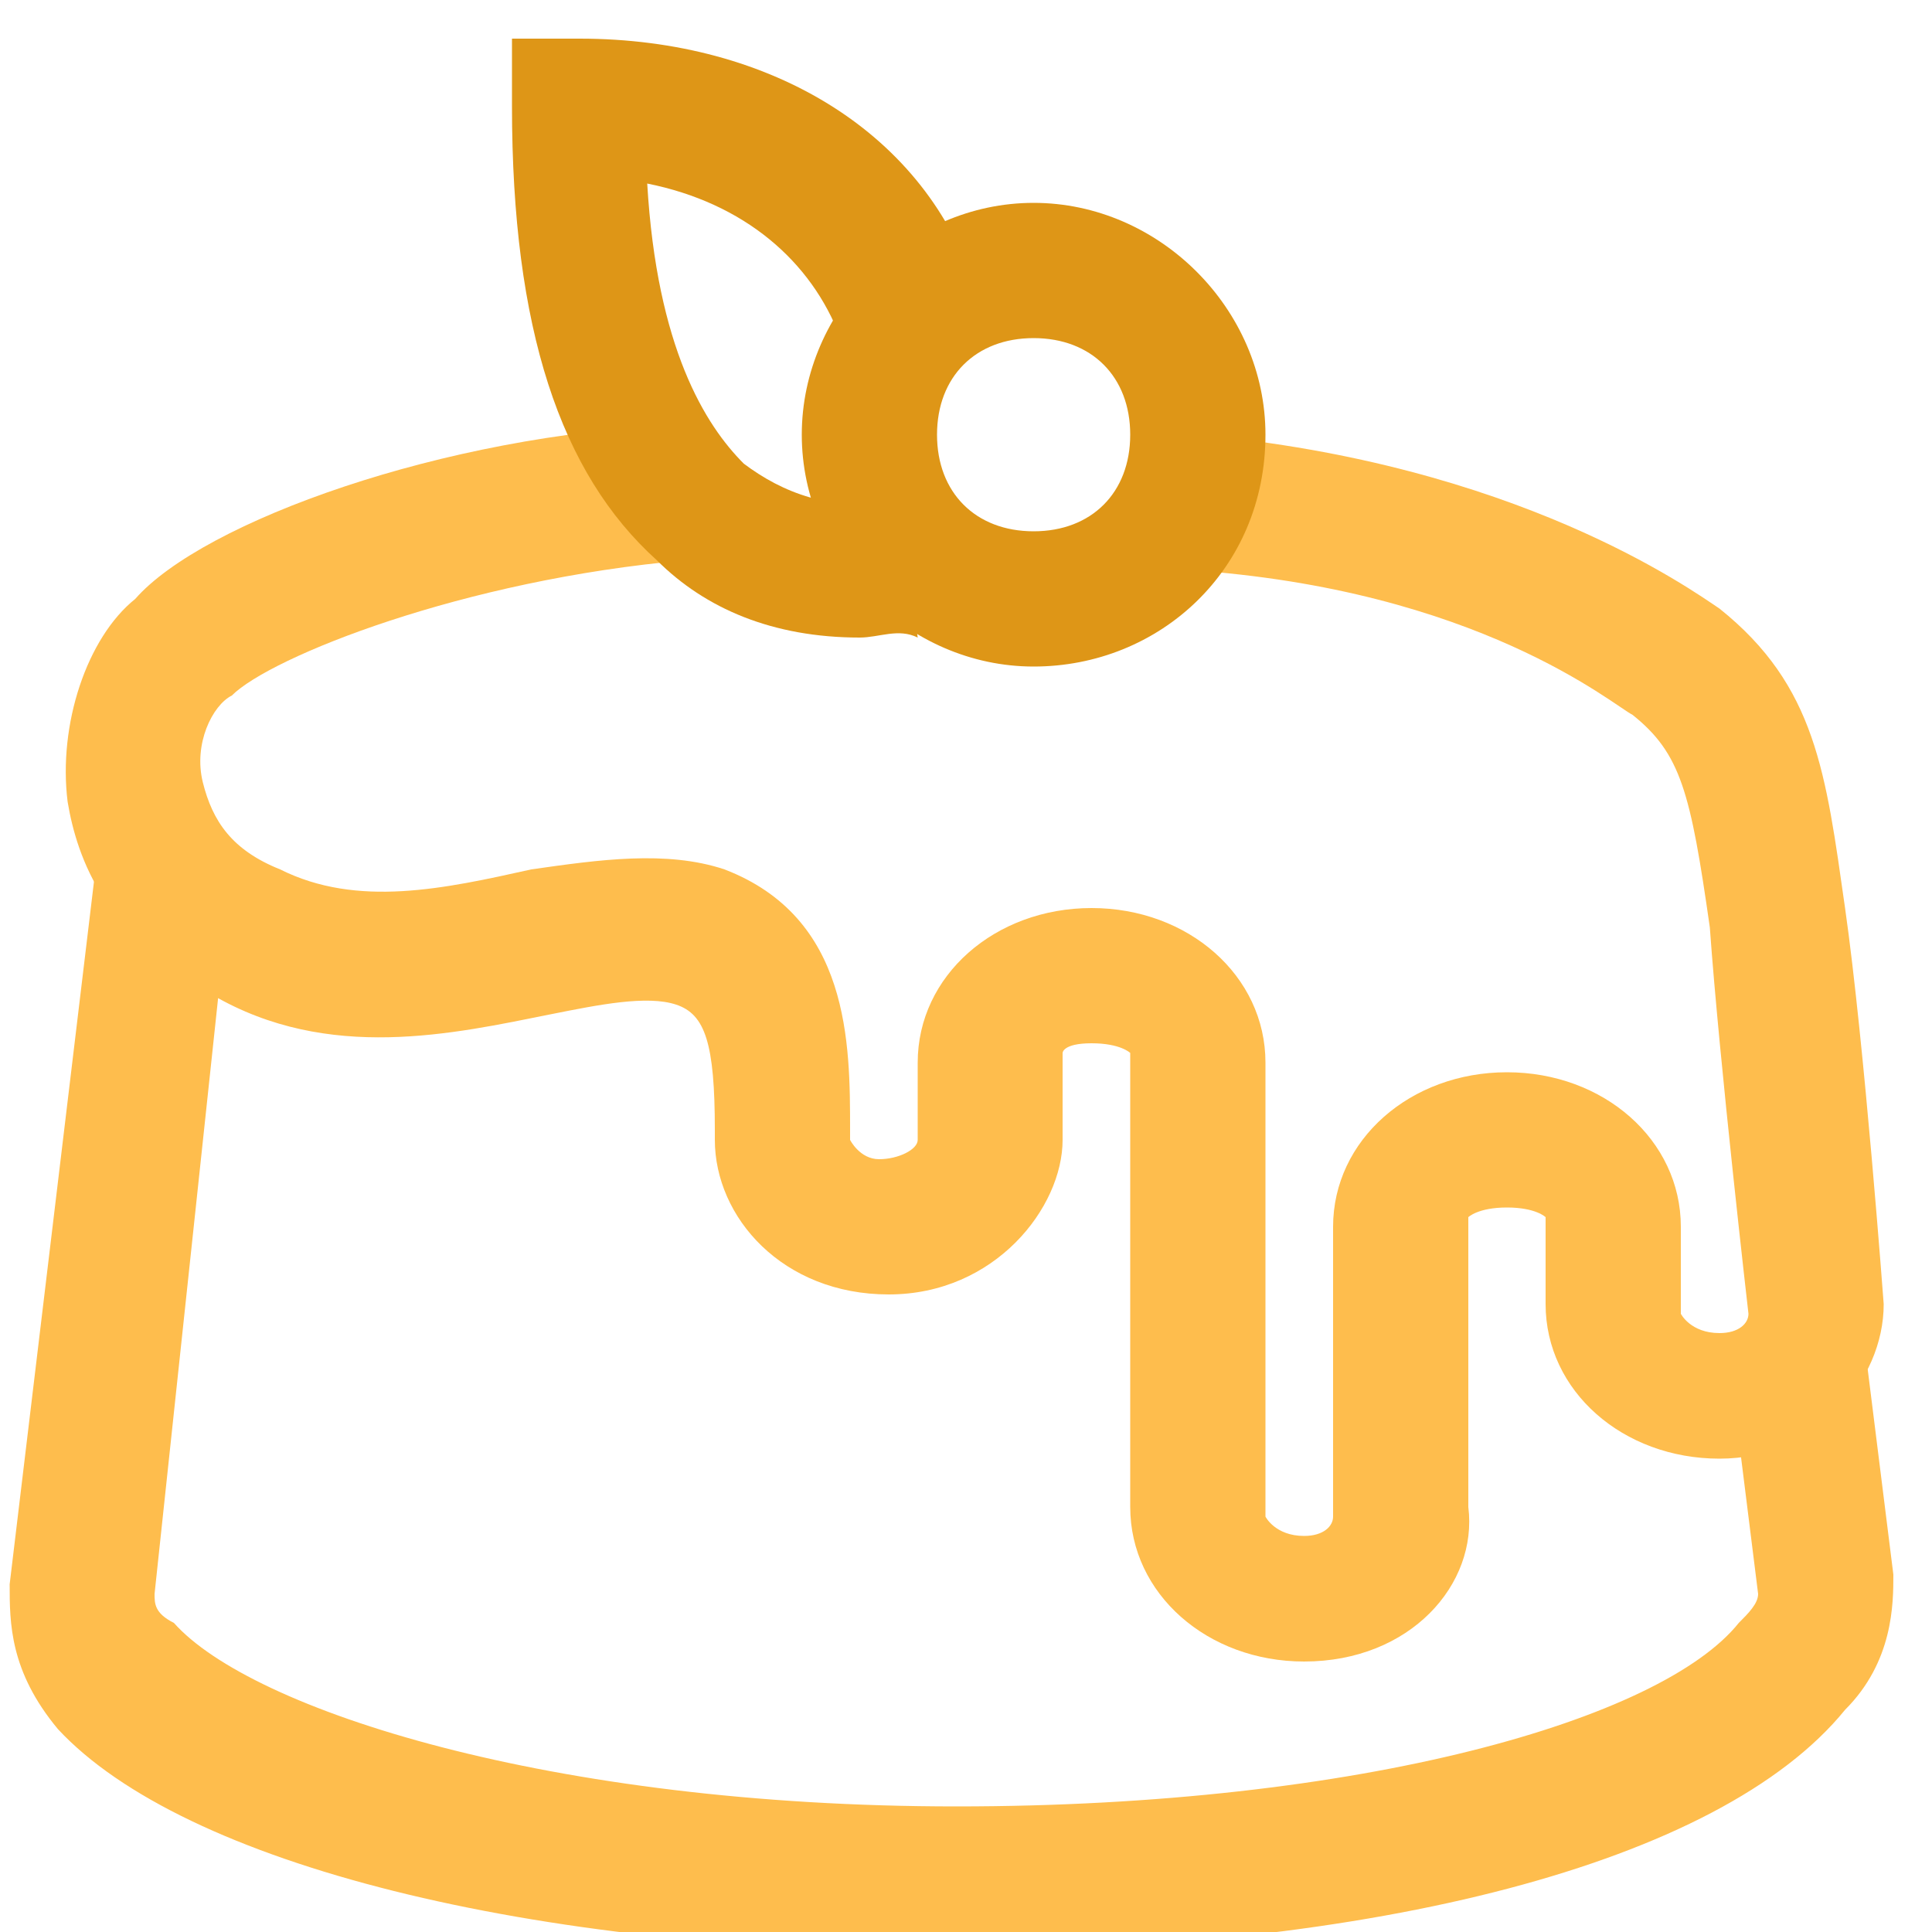 <?xml version="1.0" encoding="utf-8"?>
<!-- Generator: Adobe Illustrator 25.4.1, SVG Export Plug-In . SVG Version: 6.00 Build 0)  -->
<svg version="1.1" id="Layer_1" xmlns="http://www.w3.org/2000/svg" xmlns:xlink="http://www.w3.org/1999/xlink" x="0px" y="0px"
	 viewBox="0 0 20 20" style="enable-background:new 0 0 20 20;" xml:space="preserve">
<style type="text/css">
	.st0{clip-path:url(#SVGID_00000016779431533372562580000001165837932851430793_);}
	.st1{fill:#FEBD4D;}
	.st2{fill:#DE9617;}
</style>
<g>
	<defs>
		<rect id="SVGID_1_" width="20" height="20"/>
	</defs>
	<clipPath id="SVGID_00000133523567743525401730000007891272509612273850_">
		<use xlink:href="#SVGID_1_"  style="overflow:visible;"/>
	</clipPath>
	<g id="excusive-design_1" style="clip-path:url(#SVGID_00000133523567743525401730000007891272509612273850_);">
		<path class="st1" d="M13.5,17.2c-1,0-1.8-0.7-1.8-1.6v-4.7c0,0-0.1-0.1-0.4-0.1S11,10.9,11,10.9v0.9c0,0.7-0.7,1.6-1.8,1.6
			c-1.1,0-1.8-0.8-1.8-1.6v-0.1c0-0.9-0.1-1.2-0.4-1.3c-0.3-0.1-0.8,0-1.3,0.1c-1,0.2-2.3,0.5-3.5-0.2C1.1,9.7,0.8,8.9,0.7,8.3
			C0.6,7.5,0.9,6.6,1.4,6.2C2.1,5.4,4.6,4.5,7,4.4l0.1,1.4c-2.3,0.2-4.3,1-4.7,1.4C2.2,7.3,2,7.7,2.1,8.1C2.2,8.5,2.4,8.8,2.9,9
			c0.8,0.4,1.7,0.2,2.6,0C6.2,8.9,6.9,8.8,7.5,9c1.3,0.5,1.3,1.8,1.3,2.7l0,0.1c0,0,0.1,0.2,0.3,0.2c0.2,0,0.4-0.1,0.4-0.2l0-0.8
			c0-0.9,0.8-1.6,1.8-1.6s1.8,0.7,1.8,1.6v4.7c0,0,0.1,0.2,0.4,0.2c0.2,0,0.3-0.1,0.3-0.2v-3c0-0.9,0.8-1.6,1.8-1.6s1.8,0.7,1.8,1.6
			v0.9c0,0,0.1,0.2,0.4,0.2c0.2,0,0.3-0.1,0.3-0.2c0,0-0.3-2.6-0.4-4c-0.2-1.4-0.3-1.8-0.8-2.2c-0.2-0.1-1.6-1.3-4.6-1.5l0.1-1.4
			c3.3,0.3,5.1,1.6,5.4,1.8c1,0.8,1.1,1.7,1.3,3.1c0.2,1.4,0.4,4.1,0.4,4.1c0,0.8-0.7,1.6-1.7,1.6c-1,0-1.8-0.7-1.8-1.6v-0.9
			c0,0-0.1-0.1-0.4-0.1s-0.4,0.1-0.4,0.1v3C15.3,16.4,14.6,17.2,13.5,17.2z"/>
		<path class="st1" d="M9.8,20.2c-4.3,0-7.9-0.9-9.2-2.3c-0.5-0.6-0.5-1.1-0.5-1.5L1,8.9L2.4,9l-0.8,7.5c0,0.1,0,0.2,0.2,0.3
			c0.8,0.9,3.9,1.9,8.1,1.9s7.3-0.9,8.1-1.9c0.1-0.1,0.2-0.2,0.2-0.3l-0.3-2.4l1.4-0.2l0.3,2.4c0,0.3,0,0.9-0.5,1.4
			C17.8,19.3,14.2,20.2,9.8,20.2z"/>
		<path class="st2" d="M10.7,6.9c-1.3,0-2.4-1.1-2.4-2.4c0-1.3,1.1-2.4,2.4-2.4s2.4,1.1,2.4,2.4C13.1,5.9,12,6.9,10.7,6.9z
			 M10.7,3.5c-0.6,0-1,0.4-1,1s0.4,1,1,1s1-0.4,1-1S11.3,3.5,10.7,3.5z"/>
		<path class="st2" d="M8.9,6.6C8,6.6,7.3,6.3,6.8,5.8c-1-0.9-1.5-2.4-1.5-4.7V0.4H6c2,0,3.6,1,4.1,2.6L8.7,3.5
			c-0.3-0.8-1-1.4-2-1.6c0.1,1.7,0.6,2.5,1,2.9c0.4,0.3,0.9,0.5,1.6,0.4l0.2,1.4C9.3,6.5,9.1,6.6,8.9,6.6z"/>
	</g>
</g>
</svg>
